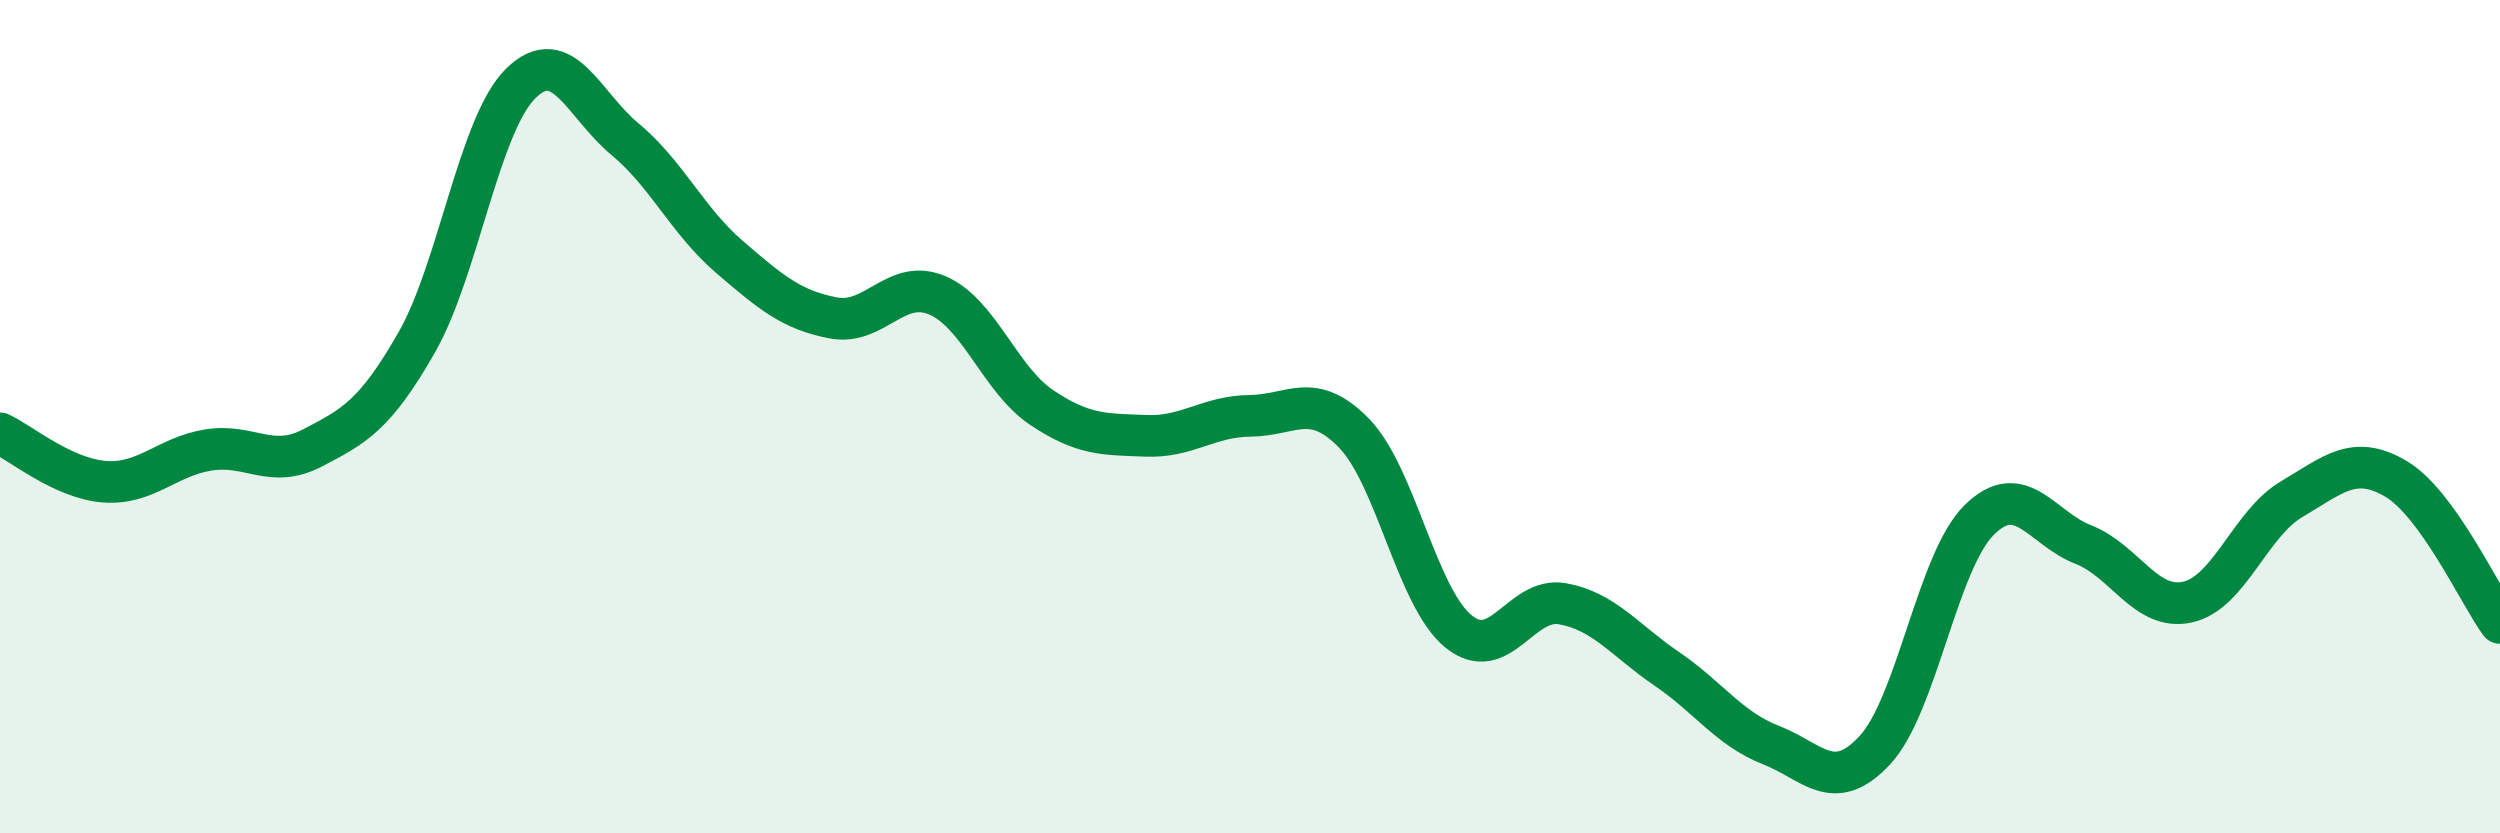 
    <svg width="60" height="20" viewBox="0 0 60 20" xmlns="http://www.w3.org/2000/svg">
      <path
        d="M 0,10.4 C 0.5,10.63 1.5,11.48 2.5,11.56 C 3.5,11.64 4,10.96 5,10.8 C 6,10.64 6.5,11.27 7.5,10.75 C 8.5,10.23 9,9.97 10,8.22 C 11,6.47 11.5,2.98 12.5,2 C 13.5,1.02 14,2.51 15,3.34 C 16,4.17 16.5,5.3 17.5,6.16 C 18.5,7.02 19,7.44 20,7.63 C 21,7.82 21.5,6.66 22.5,7.09 C 23.5,7.52 24,9.11 25,9.78 C 26,10.45 26.5,10.42 27.5,10.46 C 28.5,10.5 29,9.99 30,9.98 C 31,9.97 31.5,9.37 32.5,10.4 C 33.5,11.43 34,14.33 35,15.15 C 36,15.97 36.5,14.31 37.5,14.49 C 38.5,14.67 39,15.37 40,16.05 C 41,16.73 41.5,17.49 42.5,17.88 C 43.5,18.27 44,19.08 45,18 C 46,16.92 46.5,13.47 47.5,12.48 C 48.5,11.49 49,12.68 50,13.07 C 51,13.46 51.5,14.67 52.5,14.45 C 53.5,14.23 54,12.57 55,11.98 C 56,11.39 56.5,10.9 57.5,11.49 C 58.5,12.08 59.5,14.26 60,14.95L60 20L0 20Z"
        fill="#008740"
        opacity="0.1"
        stroke-linecap="round"
        stroke-linejoin="round"
      />
      <path
        d="M 0,10.4 C 0.5,10.63 1.5,11.48 2.5,11.56 C 3.5,11.64 4,10.96 5,10.8 C 6,10.64 6.5,11.27 7.5,10.75 C 8.5,10.23 9,9.97 10,8.22 C 11,6.47 11.5,2.98 12.5,2 C 13.5,1.02 14,2.51 15,3.34 C 16,4.17 16.5,5.3 17.5,6.16 C 18.5,7.02 19,7.44 20,7.63 C 21,7.82 21.5,6.66 22.5,7.09 C 23.5,7.52 24,9.11 25,9.78 C 26,10.45 26.5,10.42 27.5,10.46 C 28.5,10.5 29,9.99 30,9.98 C 31,9.97 31.5,9.37 32.5,10.4 C 33.5,11.43 34,14.33 35,15.15 C 36,15.97 36.5,14.31 37.5,14.49 C 38.5,14.67 39,15.37 40,16.05 C 41,16.73 41.5,17.49 42.5,17.88 C 43.5,18.27 44,19.08 45,18 C 46,16.92 46.5,13.47 47.5,12.48 C 48.5,11.49 49,12.68 50,13.07 C 51,13.46 51.5,14.67 52.5,14.45 C 53.5,14.23 54,12.57 55,11.98 C 56,11.39 56.5,10.9 57.5,11.49 C 58.5,12.08 59.5,14.26 60,14.95"
        stroke="#008740"
        stroke-width="1"
        fill="none"
        stroke-linecap="round"
        stroke-linejoin="round"
      />
    </svg>
  